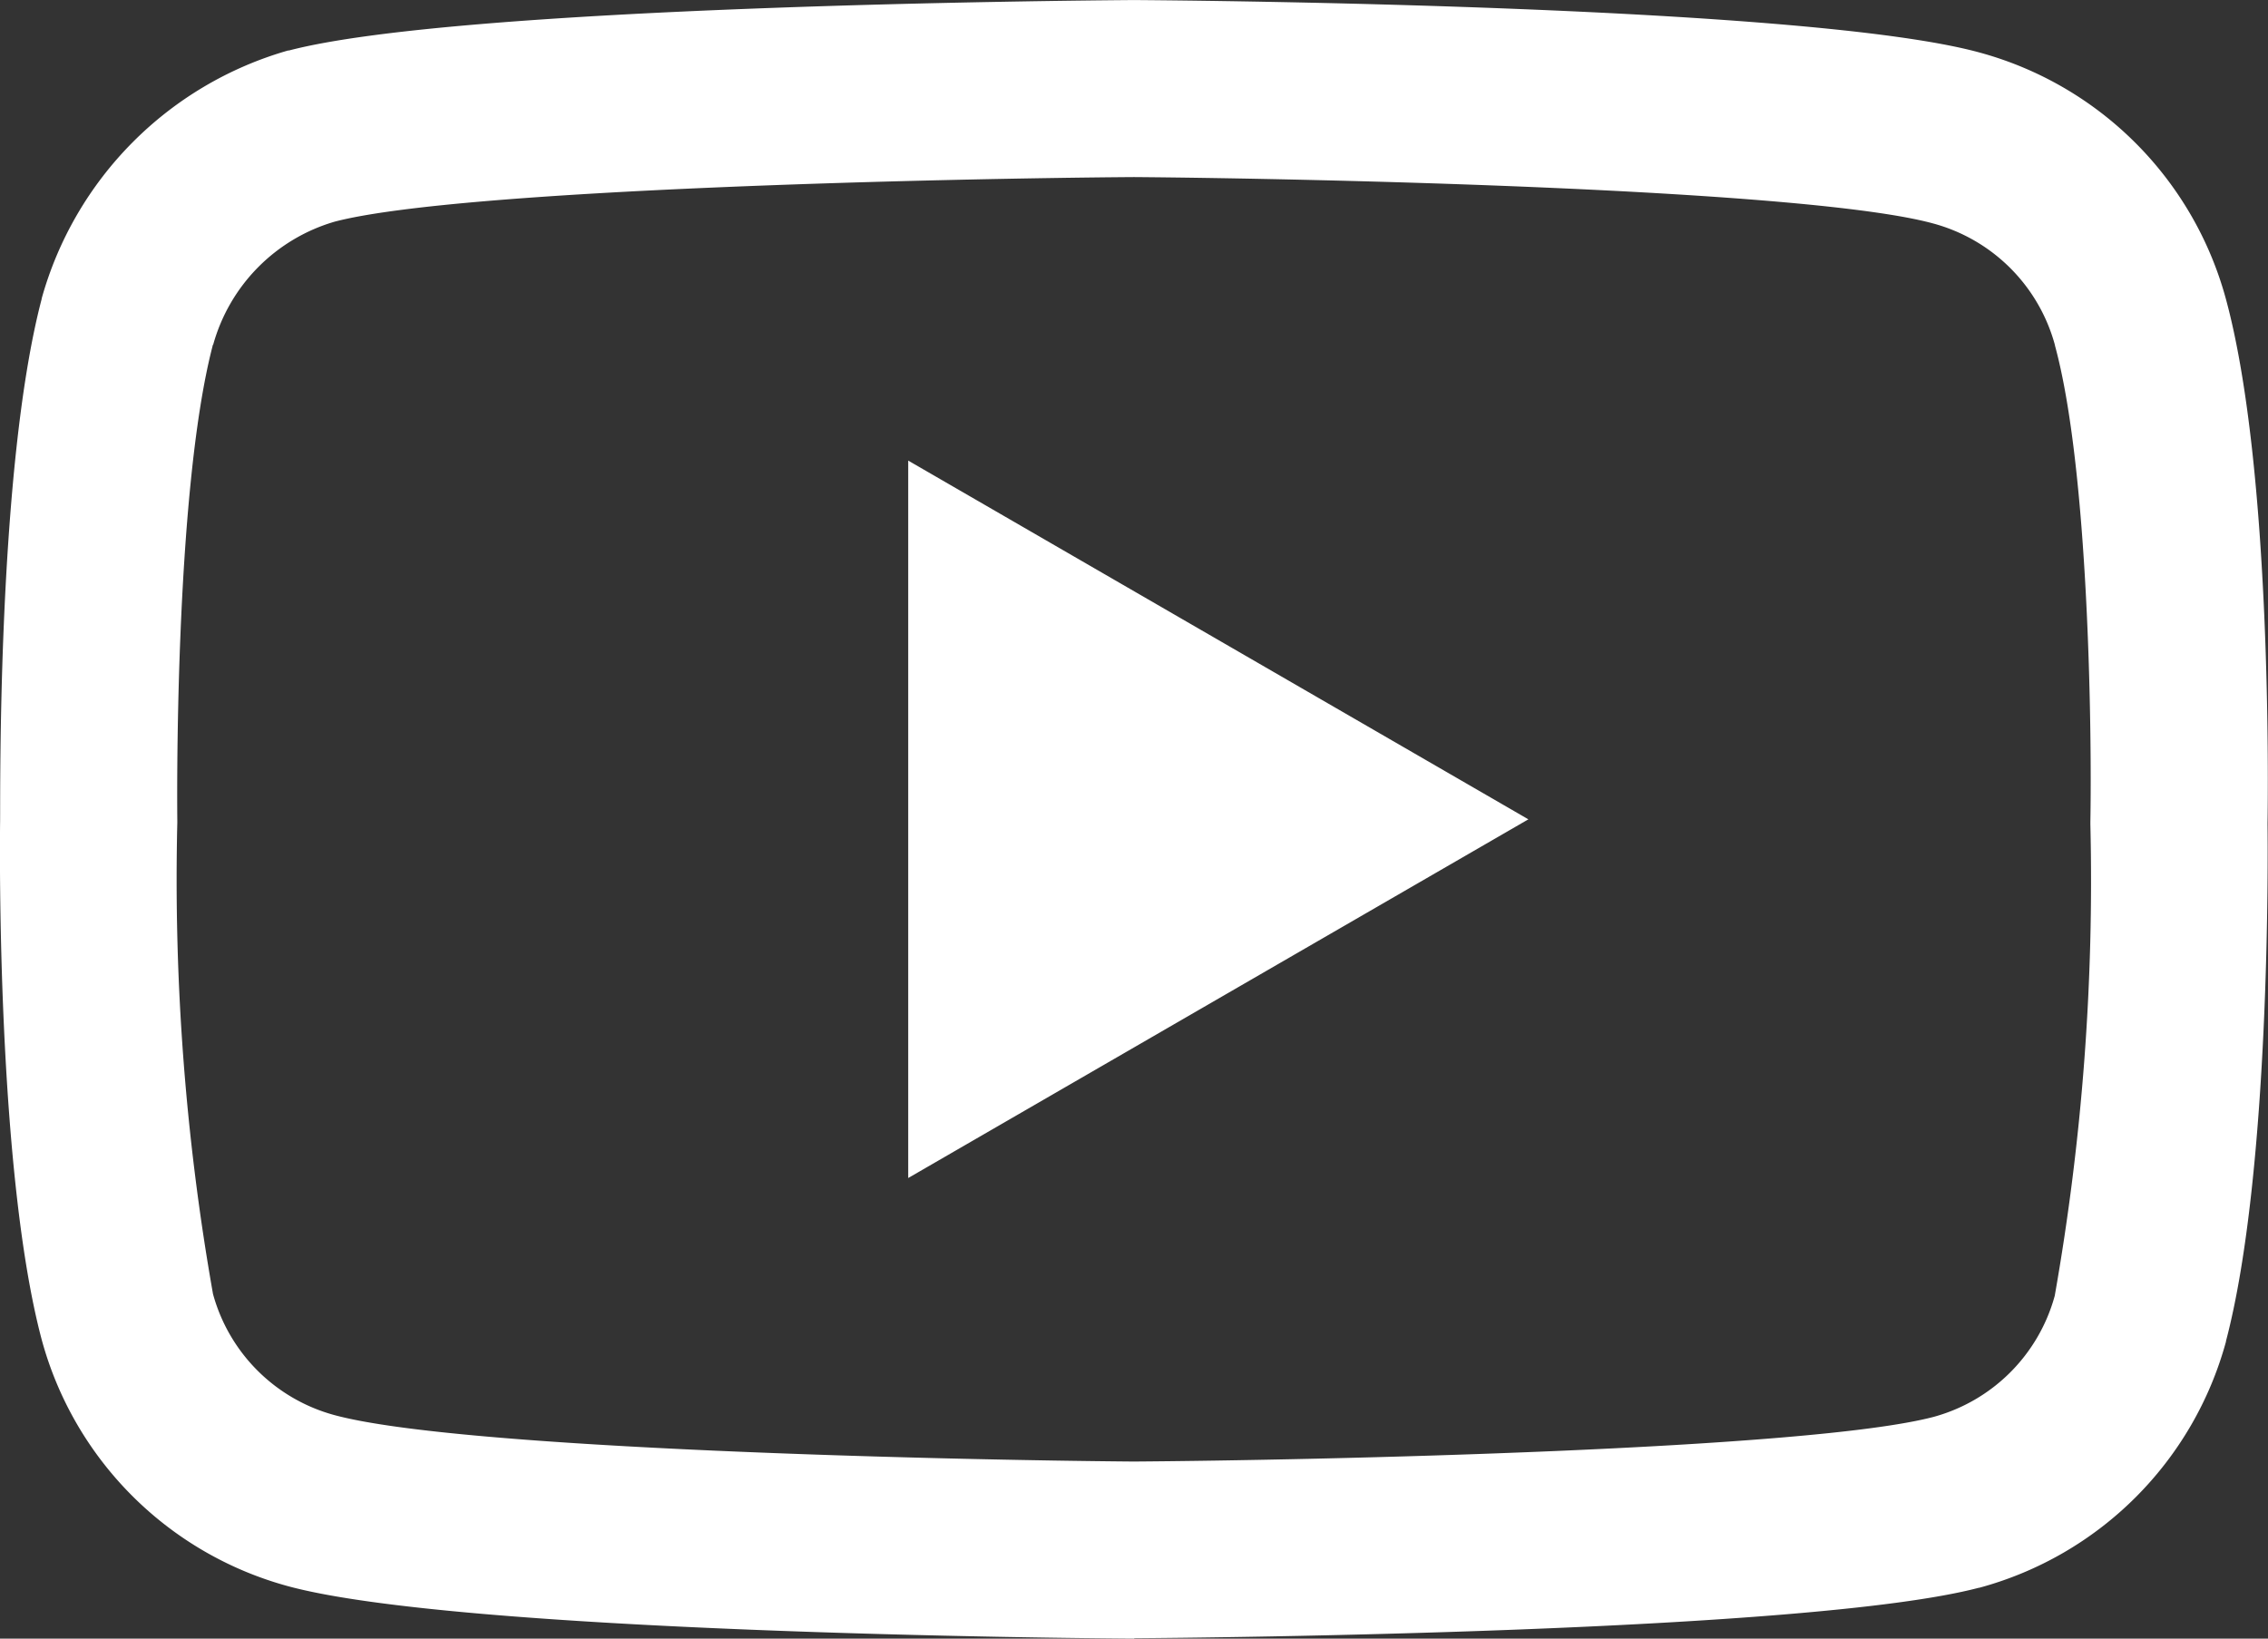 <svg xmlns="http://www.w3.org/2000/svg" width="43.988" height="31.787" viewBox="0 0 43.988 31.787">
  <rect x="0" y="0" width="43.988" height="31.787" fill="#333333" stroke="none"/>
  <g id="Group_396" data-name="Group 396" transform="translate(0)">
    <g id="Group_395" data-name="Group 395">
      <path id="Path_255" data-name="Path 255" d="M27.845,57.486h-.012c-1.327-.009-13.061-.116-16.386-1.015a6.8,6.8,0,0,1-4.784-4.78c-.87-3.266-.815-9.553-.808-10.055S5.794,34.8,6.661,31.5l0-.009a6.944,6.944,0,0,1,4.778-4.812l.017,0c3.287-.864,15.044-.969,16.374-.979h.024c1.331.009,13.1.116,16.39,1.017a6.8,6.8,0,0,1,4.778,4.773c.9,3.295.819,9.648.81,10.184.006.528.059,6.759-.806,10.041l0,.01A6.8,6.8,0,0,1,44.24,56.5l-.009,0c-3.287.864-15.044.969-16.374.979ZM9.983,32.385c-.764,2.906-.692,9.165-.691,9.228v.045A46.187,46.187,0,0,0,9.984,50.8a3.35,3.35,0,0,0,2.359,2.351c2.453.664,12.01.872,15.5.9,3.5-.025,13.073-.228,15.508-.865a3.352,3.352,0,0,0,2.354-2.351,46.328,46.328,0,0,0,.691-9.142c0-.018,0-.036,0-.054.031-1.757-.031-6.841-.688-9.241l0-.007a3.354,3.354,0,0,0-2.361-2.357c-2.429-.664-12-.872-15.5-.9-3.5.025-13.061.227-15.5.864a3.448,3.448,0,0,0-2.359,2.386ZM47.368,51.277h0Zm-23.9-2.726V34.634l12.028,6.959Zm0,0" transform="translate(-5.853 -25.699)" fill="#fff"/>
    </g>
  </g>
</svg>
